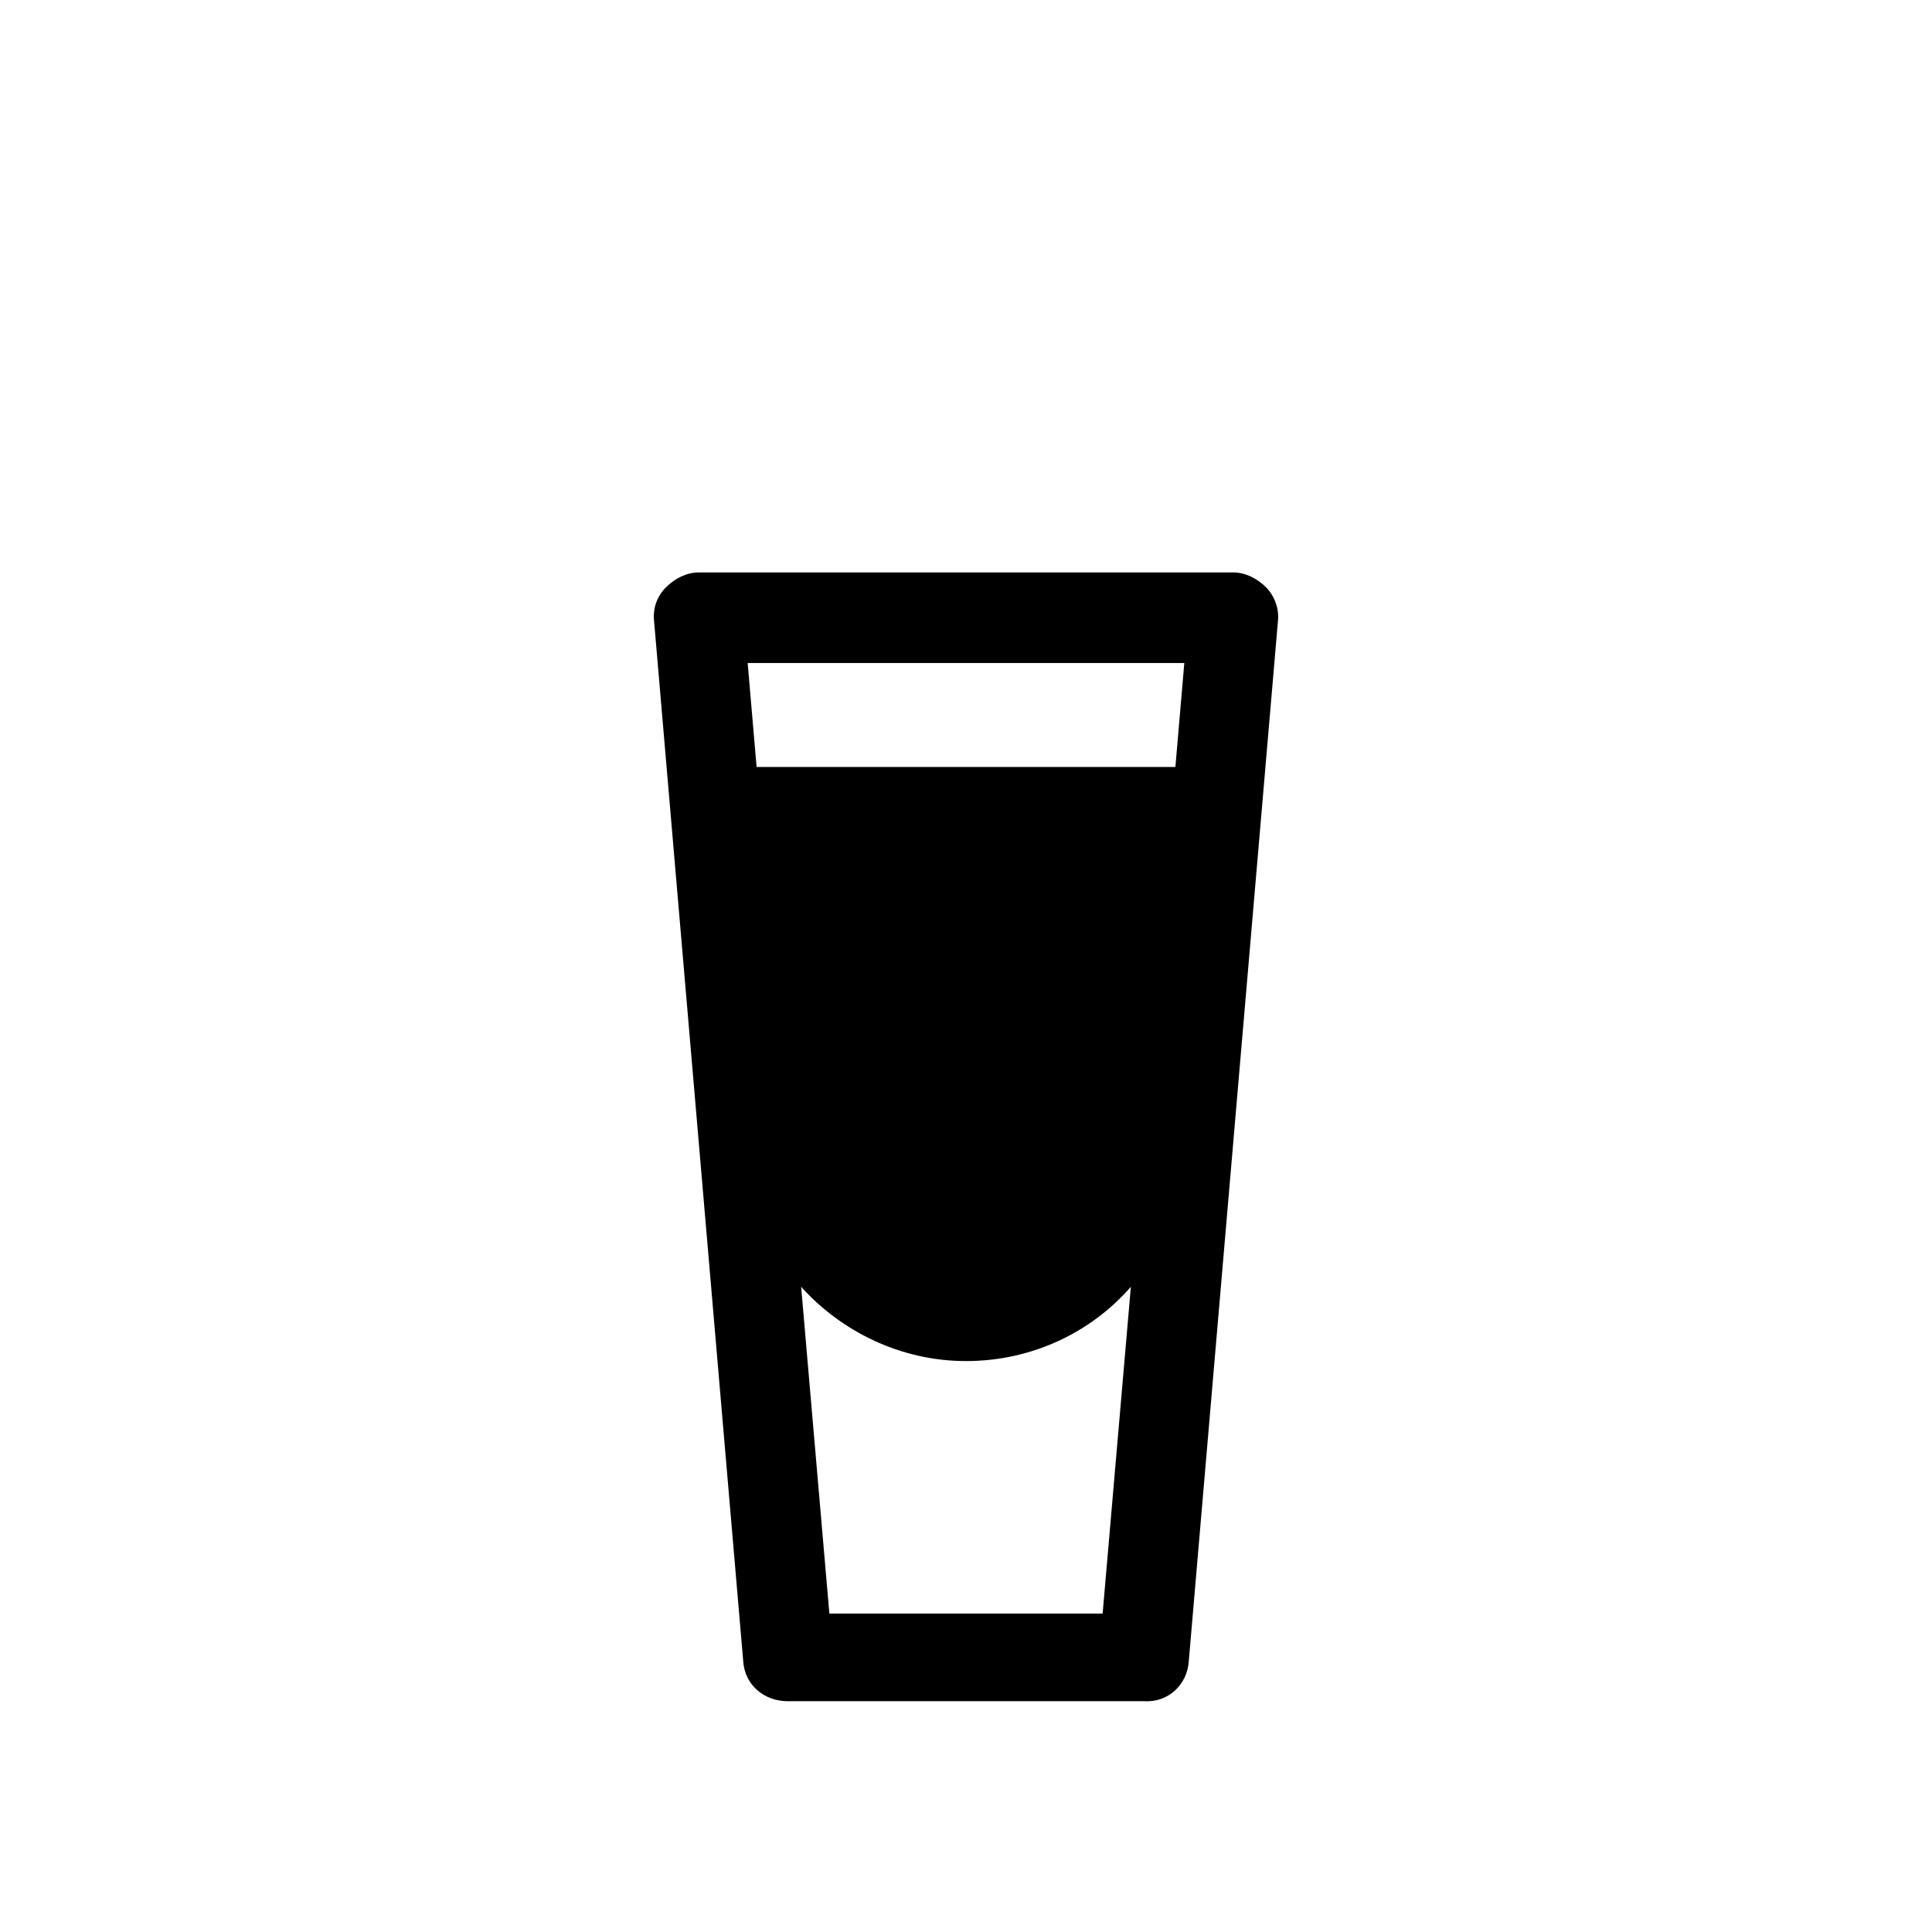 <?xml version="1.0" encoding="UTF-8"?>
<!-- The Best Svg Icon site in the world: iconSvg.co, Visit us! https://iconsvg.co -->
<svg fill="#000000" width="800px" height="800px" version="1.1" viewBox="144 144 512 512" xmlns="http://www.w3.org/2000/svg">
 <path d="m329.15 295.7c-3.148 0-6.293 1.574-8.652 3.934-2.363 2.363-3.547 5.516-3.152 9.059l23.613 275.52c0.395 6.297 5.512 10.625 11.809 10.625h94.465c6.297 0.395 11.414-4.328 11.809-10.625l23.617-275.52c0.391-3.148-0.793-6.695-3.152-9.059-2.363-2.359-5.508-3.934-8.656-3.934zm12.992 24.008h115.71l-2.359 27.551h-110.99zm14.168 165.31c10.629 11.809 26.371 19.68 43.691 19.68 17.316 0 33.059-7.481 43.688-19.68l-7.481 86.59h-72.418z"/>
</svg>